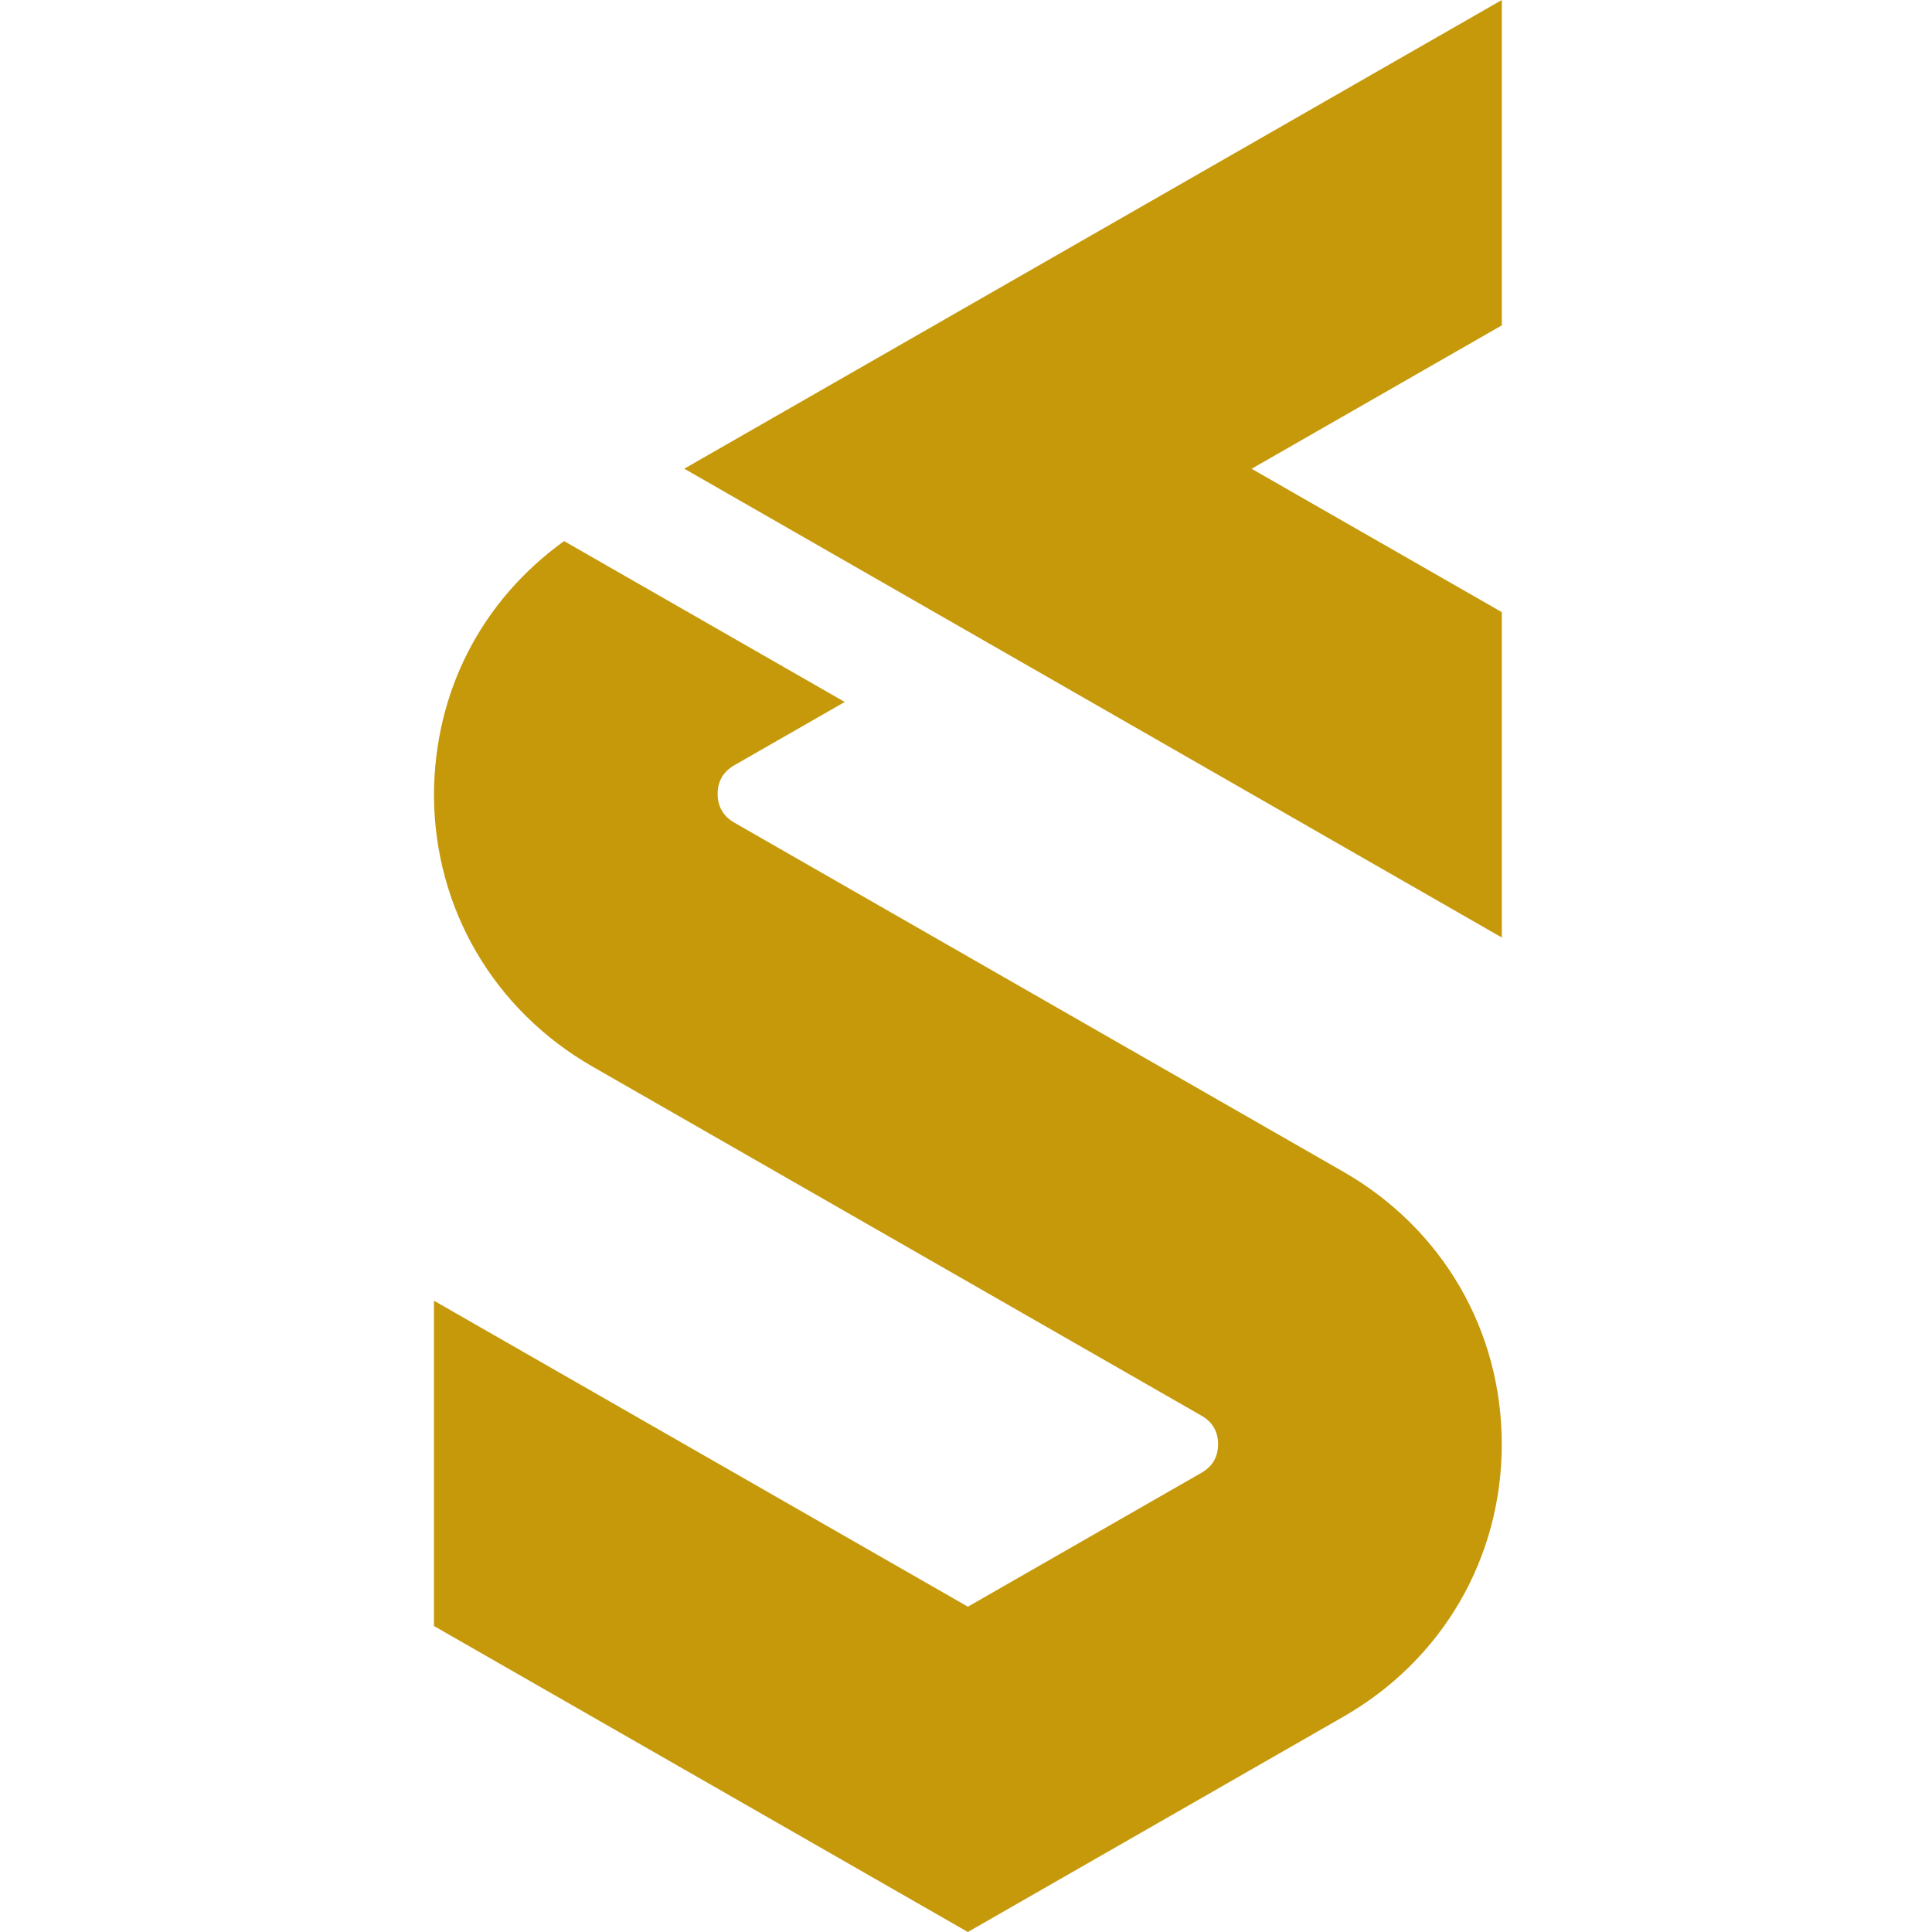 <svg width="512" height="512" viewBox="0 0 512 512" fill="none" xmlns="http://www.w3.org/2000/svg">
<path d="M398 0L181.339 124.209L398 248.454V162.228L331.69 124.23L398 86.225V0Z" fill="#C6990B"/>
<path d="M355.969 310.507L194.597 218.006C191.671 216.317 190.183 213.754 190.183 210.405C190.183 207.041 191.671 204.485 194.597 202.804L223.869 186.029L149.486 143.393C127.693 159.119 115.11 183.153 115 210.71C115.117 240.714 130.809 267.602 156.995 282.644L318.396 375.167C321.321 376.834 322.803 379.382 322.803 382.731C322.803 386.08 321.322 388.629 318.388 390.311L256.5 425.789L115 344.697V430.908L256.493 512L355.969 454.97C382.271 439.899 397.985 412.895 397.985 382.739C397.985 352.582 382.279 325.578 355.969 310.507Z" fill="#C6990B"/>
</svg>
